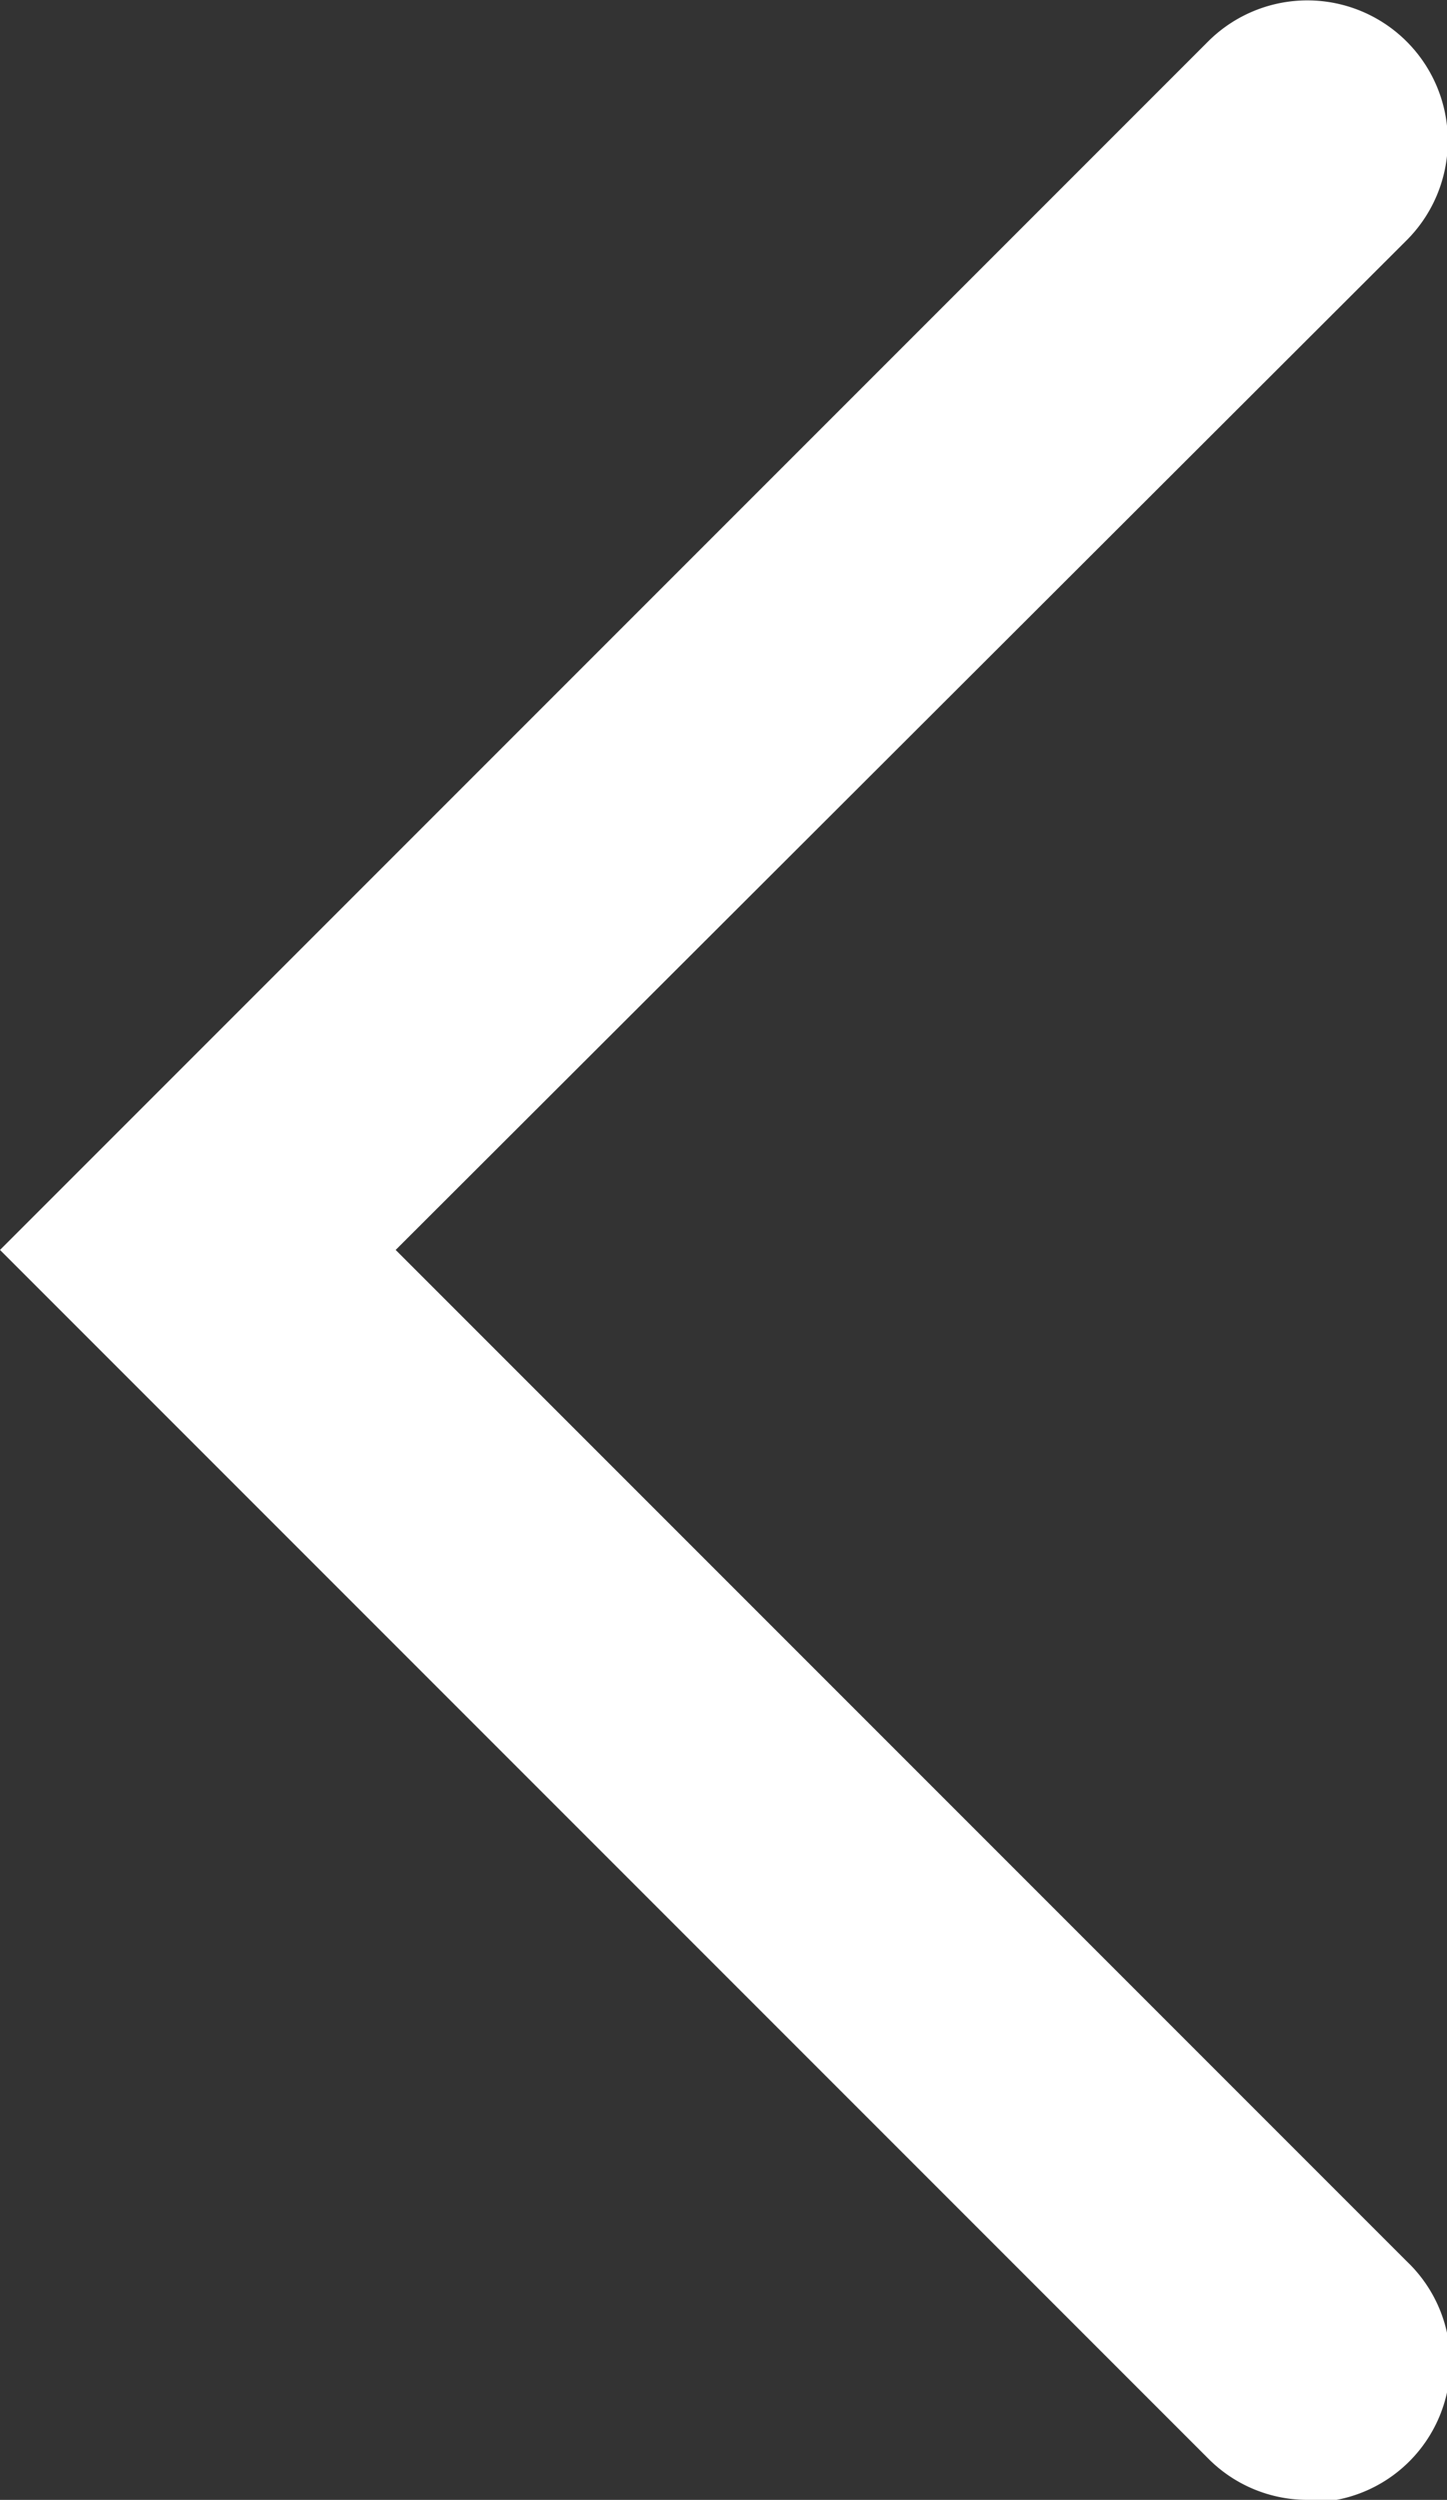 <svg xmlns="http://www.w3.org/2000/svg" xmlns:xlink="http://www.w3.org/1999/xlink" viewBox="0 0 18.03 31.14"><rect x="0" y="0" width="18.03" height="31.14" fill="#333333" stroke="none"/><defs><style>.cls-1{fill:none;}.cls-2{clip-path:url(#clip-path);}.cls-3{fill:#fff;}</style><clipPath id="clip-path" transform="translate(0 0)"><rect class="cls-1" width="18.03" height="31.14"/></clipPath></defs><title>left-arrow</title><g id="Layer_2" data-name="Layer 2"><g id="Layer_2-2" data-name="Layer 2"><g class="cls-2"><path class="cls-3" d="M16.29,31.14a1.74,1.74,0,0,1-1.23-.51L0,15.57,15.06.51A1.74,1.74,0,1,1,17.52,3L4.93,15.57l12.6,12.6a1.74,1.74,0,0,1-1.23,3Z" transform="translate(0 0)"/></g></g></g></svg>